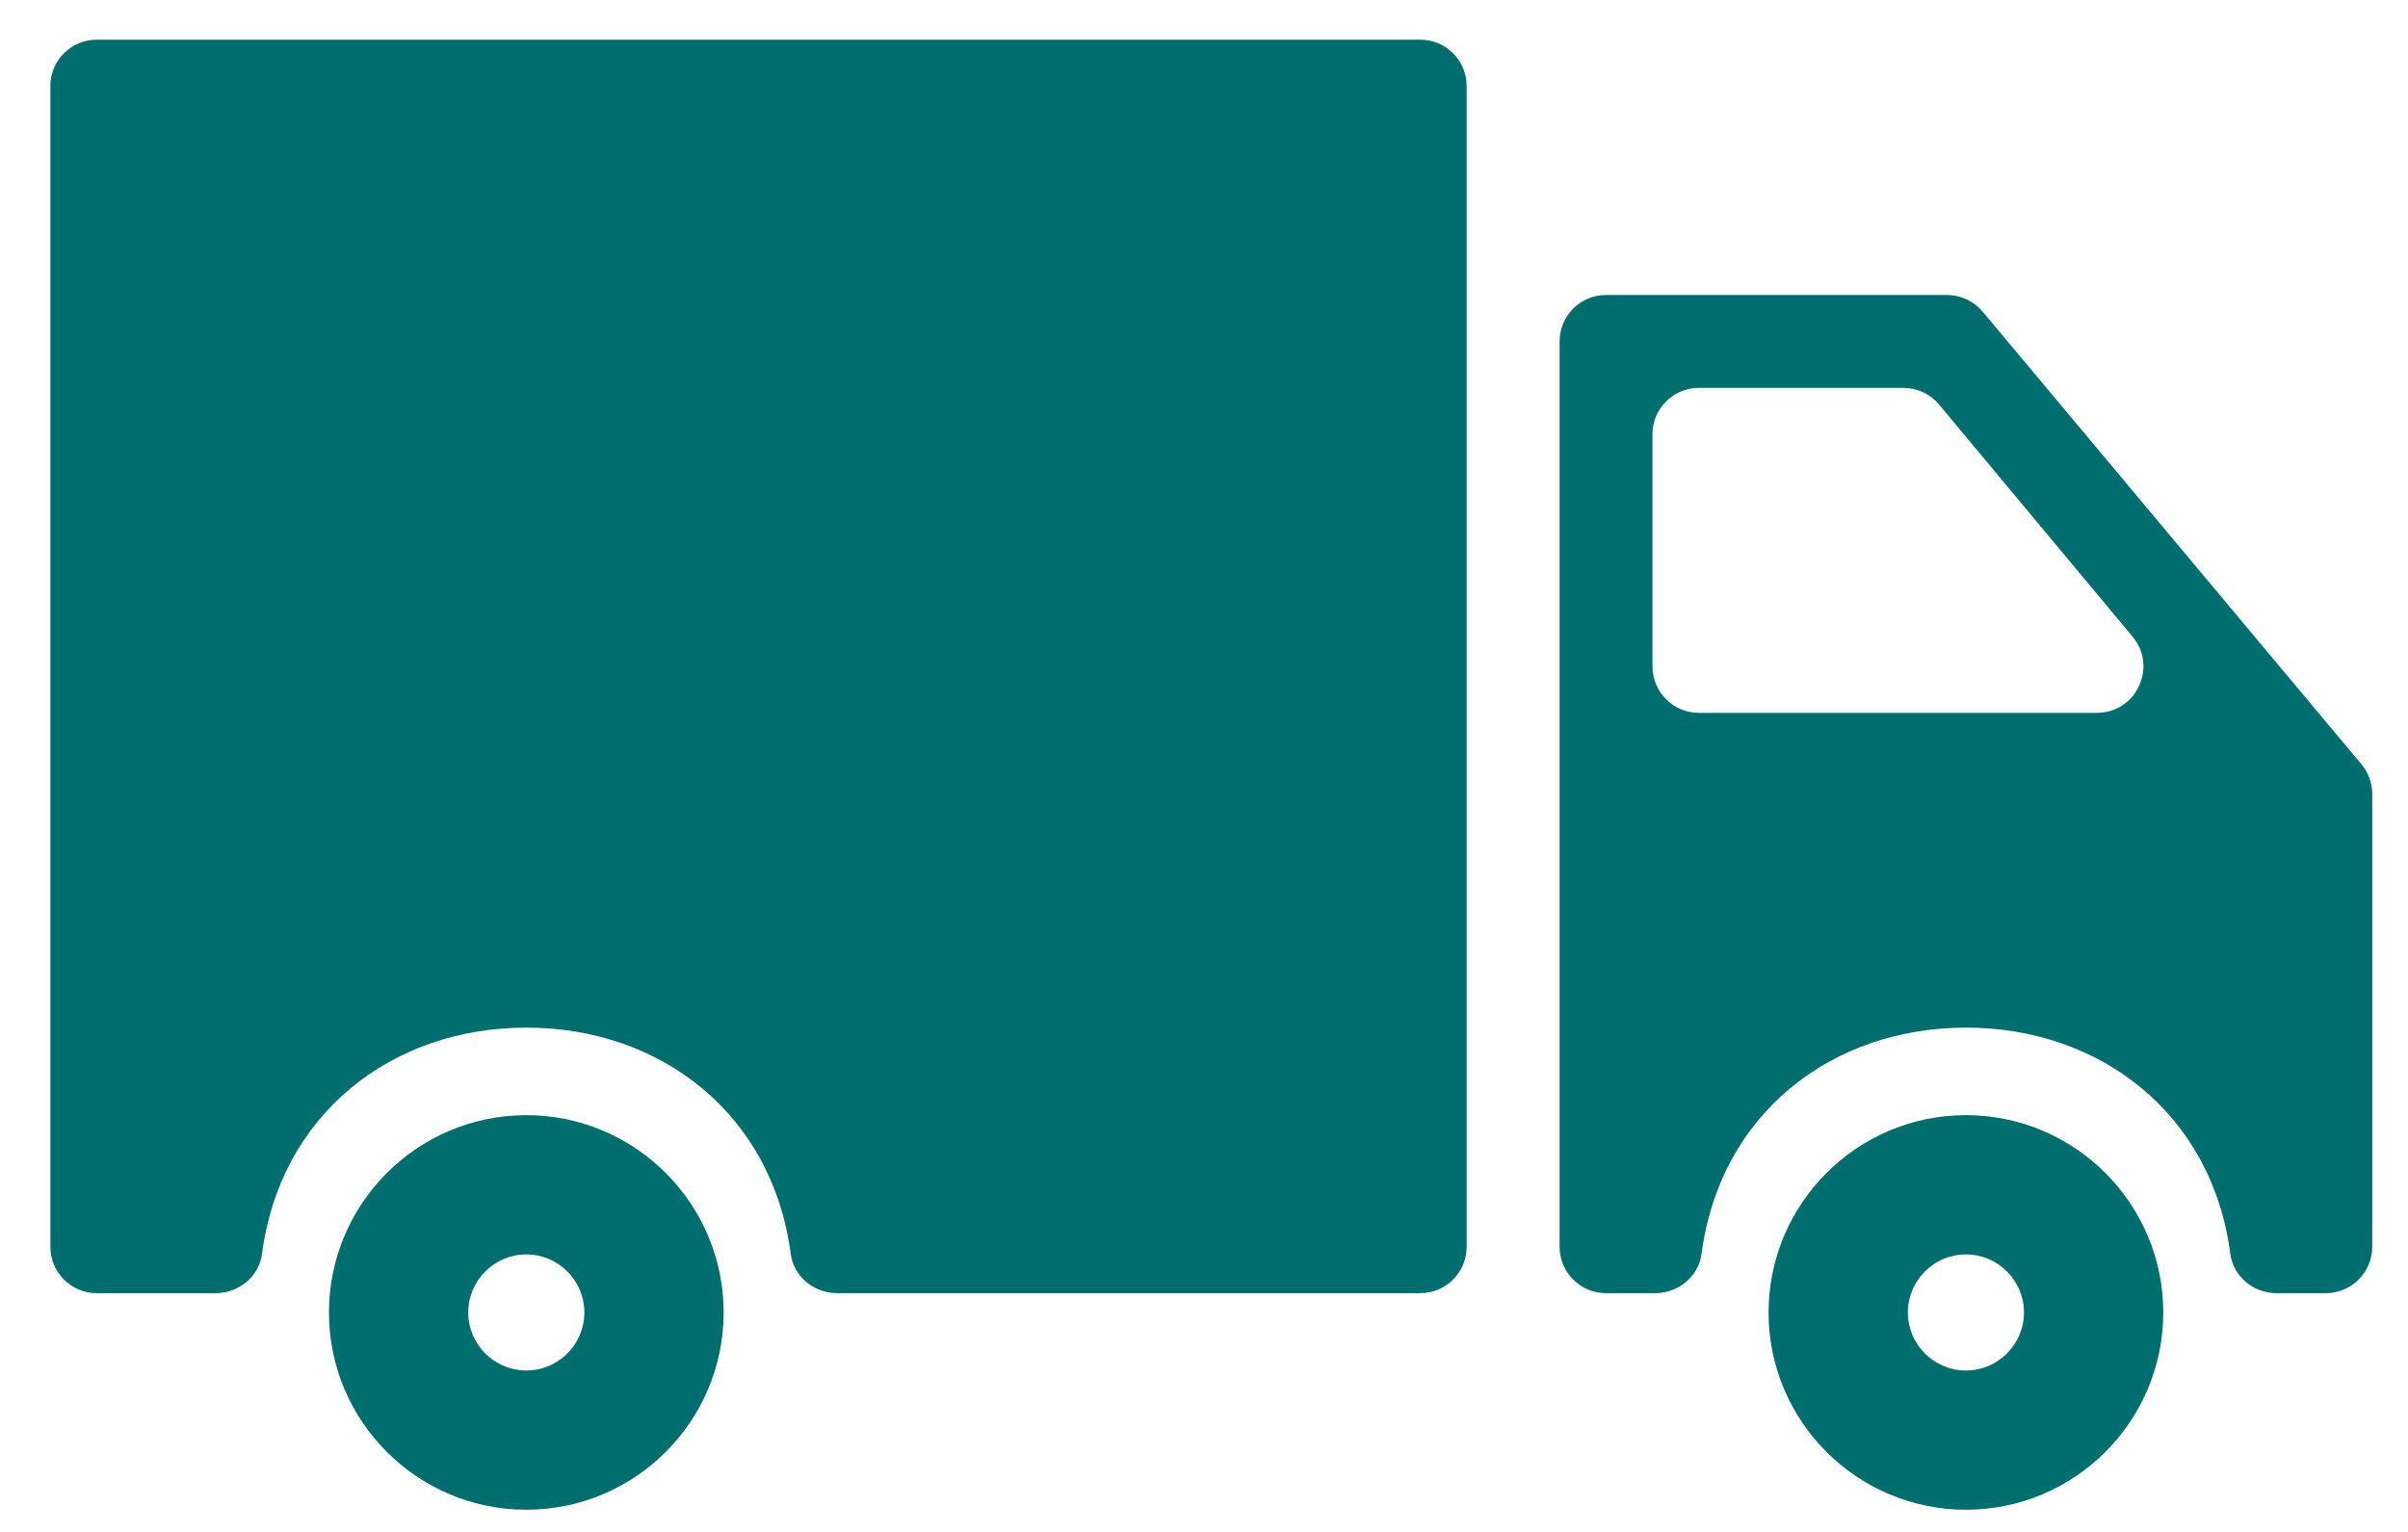 <?xml version="1.0" encoding="UTF-8"?><svg version="1.1" width="33px" height="21px" viewBox="0 0 33.0 21.0" xmlns="http://www.w3.org/2000/svg" xmlns:xlink="http://www.w3.org/1999/xlink"><defs><clipPath id="i0"><path d="M1440,0 L1440,1263 L0,1263 L0,0 L1440,0 Z"></path></clipPath><clipPath id="i1"><path d="M2.705,0 C4.196,0 5.409,1.214 5.409,2.705 C5.409,4.196 4.196,5.409 2.705,5.409 C1.213,5.409 0,4.196 0,2.705 C0,1.214 1.213,0 2.705,0 Z M2.705,1.909 C2.266,1.909 1.909,2.266 1.909,2.705 C1.909,3.143 2.266,3.5 2.705,3.5 C3.143,3.5 3.5,3.143 3.5,2.705 C3.5,2.266 3.143,1.909 2.705,1.909 Z"></path></clipPath><clipPath id="i2"><path d="M5.309,0 C5.498,0 5.677,0.084 5.798,0.228 L10.989,6.433 C11.084,6.547 11.137,6.692 11.137,6.841 L11.137,13.046 C11.137,13.398 10.852,13.683 10.501,13.683 L9.826,13.683 C9.511,13.683 9.232,13.456 9.192,13.143 C8.942,11.23 7.415,10.043 5.569,10.043 C3.722,10.043 2.196,11.23 1.946,13.143 C1.905,13.456 1.626,13.683 1.311,13.683 L0.636,13.683 C0.285,13.683 0,13.398 0,13.046 L0,0.636 C0,0.285 0.285,0 0.636,0 Z M4.713,1.273 L1.909,1.273 C1.558,1.273 1.273,1.558 1.273,1.909 L1.273,5.091 C1.273,5.443 1.558,5.728 1.909,5.728 L7.364,5.728 C7.903,5.728 8.198,5.099 7.853,4.684 L5.201,1.502 C5.08,1.357 4.901,1.273 4.713,1.273 Z"></path></clipPath><clipPath id="i3"><path d="M18.774,0 C19.125,0 19.41,0.285 19.41,0.636 L19.41,16.546 C19.41,16.898 19.125,17.183 18.774,17.183 L10.781,17.183 C10.466,17.183 10.187,16.956 10.146,16.644 C9.896,14.73 8.37,13.543 6.523,13.543 C4.677,13.543 3.151,14.73 2.901,16.644 C2.86,16.956 2.581,17.183 2.266,17.183 L0.636,17.183 C0.285,17.183 0,16.898 0,16.546 L0,0.636 C0,0.285 0.285,0 0.636,0 Z"></path></clipPath><clipPath id="i4"><path d="M2.705,0 C4.196,0 5.409,1.214 5.409,2.705 C5.409,4.196 4.196,5.409 2.705,5.409 C1.213,5.409 0,4.196 0,2.705 C0,1.214 1.213,0 2.705,0 Z M2.705,1.909 C2.266,1.909 1.909,2.266 1.909,2.705 C1.909,3.143 2.266,3.5 2.705,3.5 C3.143,3.5 3.5,3.143 3.5,2.705 C3.5,2.266 3.143,1.909 2.705,1.909 Z"></path></clipPath></defs><g transform="translate(-572.0 -849.0)"><g clip-path="url(#i0)"><g transform="translate(536.5 533.544)"><g transform="translate(36.19 316.0)"><g transform="translate(23.547 14.743)"><g clip-path="url(#i1)"><polygon points="0,0 5.409,0 5.409,5.409 0,5.409 0,0" stroke="none" fill="#006D6F"></polygon></g></g><g transform="translate(20.683 3.5)"><g clip-path="url(#i2)"><polygon points="0,0 11.137,0 11.137,13.683 0,13.683 0,0" stroke="none" fill="#006D6F"></polygon></g></g><g clip-path="url(#i3)"><polygon points="0,0 19.41,0 19.41,17.183 0,17.183 0,0" stroke="none" fill="#006D6F"></polygon></g><g transform="translate(3.818 14.743)"><g clip-path="url(#i4)"><polygon points="0,0 5.409,0 5.409,5.409 0,5.409 0,0" stroke="none" fill="#006D6F"></polygon></g></g></g></g></g></g></svg>